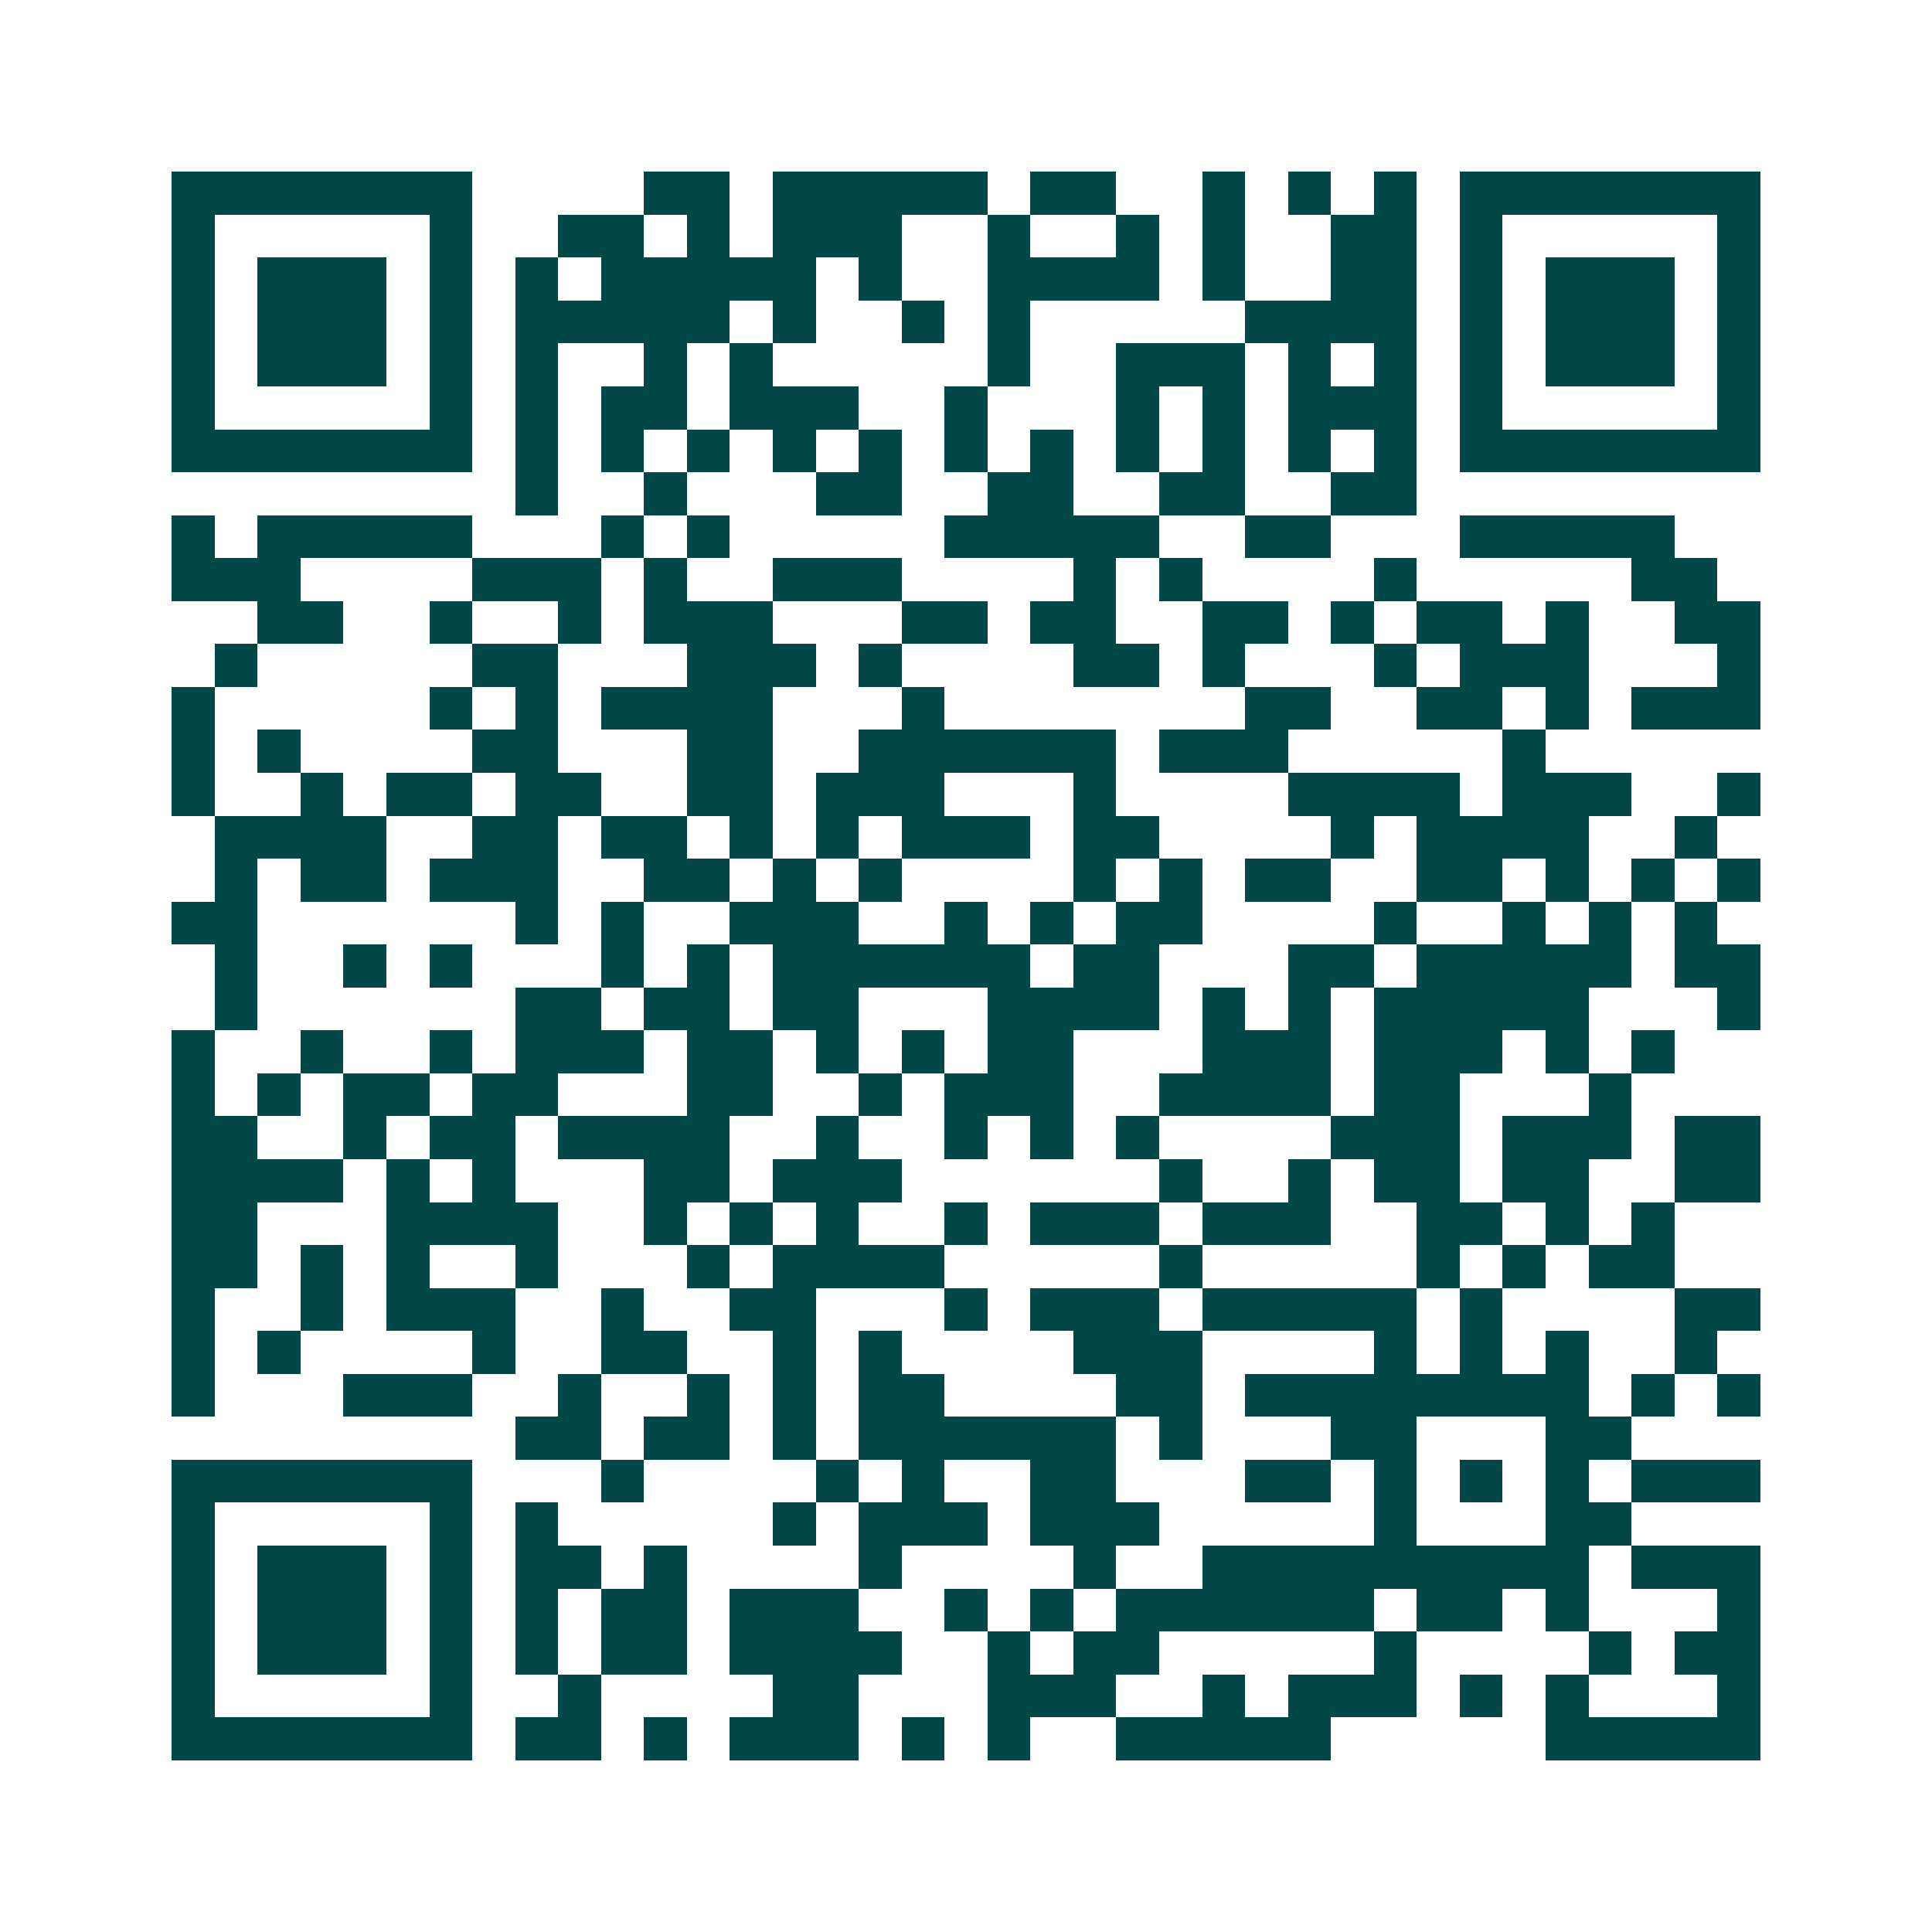 <svg xmlns="http://www.w3.org/2000/svg" width="200" height="200" viewBox="0 0 45 45" shape-rendering="crispEdges"><path fill="#ffffff" d="M0 0h45v45H0z"/><path stroke="#014847" d="M4 4.5h7m4 0h2m1 0h5m1 0h2m2 0h1m1 0h1m1 0h1m1 0h7M4 5.5h1m5 0h1m2 0h2m1 0h1m1 0h3m2 0h1m2 0h1m1 0h1m2 0h2m1 0h1m5 0h1M4 6.5h1m1 0h3m1 0h1m1 0h1m1 0h5m1 0h1m2 0h4m1 0h1m2 0h2m1 0h1m1 0h3m1 0h1M4 7.5h1m1 0h3m1 0h1m1 0h5m1 0h1m2 0h1m1 0h1m5 0h4m1 0h1m1 0h3m1 0h1M4 8.5h1m1 0h3m1 0h1m1 0h1m2 0h1m1 0h1m5 0h1m2 0h3m1 0h1m1 0h1m1 0h1m1 0h3m1 0h1M4 9.5h1m5 0h1m1 0h1m1 0h2m1 0h3m2 0h1m3 0h1m1 0h1m1 0h3m1 0h1m5 0h1M4 10.5h7m1 0h1m1 0h1m1 0h1m1 0h1m1 0h1m1 0h1m1 0h1m1 0h1m1 0h1m1 0h1m1 0h1m1 0h7M12 11.5h1m2 0h1m3 0h2m2 0h2m2 0h2m2 0h2M4 12.5h1m1 0h5m3 0h1m1 0h1m5 0h5m2 0h2m3 0h5M4 13.5h3m4 0h3m1 0h1m2 0h3m4 0h1m1 0h1m4 0h1m5 0h2M6 14.5h2m2 0h1m2 0h1m1 0h3m3 0h2m1 0h2m2 0h2m1 0h1m1 0h2m1 0h1m2 0h2M5 15.5h1m5 0h2m3 0h3m1 0h1m4 0h2m1 0h1m3 0h1m1 0h3m3 0h1M4 16.5h1m5 0h1m1 0h1m1 0h4m3 0h1m7 0h2m2 0h2m1 0h1m1 0h3M4 17.5h1m1 0h1m4 0h2m3 0h2m2 0h6m1 0h3m5 0h1M4 18.5h1m2 0h1m1 0h2m1 0h2m2 0h2m1 0h3m3 0h1m4 0h4m1 0h3m2 0h1M5 19.5h4m2 0h2m1 0h2m1 0h1m1 0h1m1 0h3m1 0h2m4 0h1m1 0h4m2 0h1M5 20.5h1m1 0h2m1 0h3m2 0h2m1 0h1m1 0h1m4 0h1m1 0h1m1 0h2m2 0h2m1 0h1m1 0h1m1 0h1M4 21.5h2m6 0h1m1 0h1m2 0h3m2 0h1m1 0h1m1 0h2m4 0h1m2 0h1m1 0h1m1 0h1M5 22.5h1m2 0h1m1 0h1m3 0h1m1 0h1m1 0h6m1 0h2m3 0h2m1 0h5m1 0h2M5 23.5h1m6 0h2m1 0h2m1 0h2m3 0h4m1 0h1m1 0h1m1 0h5m3 0h1M4 24.5h1m2 0h1m2 0h1m1 0h3m1 0h2m1 0h1m1 0h1m1 0h2m3 0h3m1 0h3m1 0h1m1 0h1M4 25.5h1m1 0h1m1 0h2m1 0h2m3 0h2m2 0h1m1 0h3m2 0h4m1 0h2m3 0h1M4 26.5h2m2 0h1m1 0h2m1 0h4m2 0h1m2 0h1m1 0h1m1 0h1m4 0h3m1 0h3m1 0h2M4 27.5h4m1 0h1m1 0h1m3 0h2m1 0h3m6 0h1m2 0h1m1 0h2m1 0h2m2 0h2M4 28.5h2m3 0h4m2 0h1m1 0h1m1 0h1m2 0h1m1 0h3m1 0h3m2 0h2m1 0h1m1 0h1M4 29.5h2m1 0h1m1 0h1m2 0h1m3 0h1m1 0h4m5 0h1m5 0h1m1 0h1m1 0h2M4 30.5h1m2 0h1m1 0h3m2 0h1m2 0h2m3 0h1m1 0h3m1 0h5m1 0h1m4 0h2M4 31.5h1m1 0h1m4 0h1m2 0h2m2 0h1m1 0h1m4 0h3m4 0h1m1 0h1m1 0h1m2 0h1M4 32.5h1m3 0h3m2 0h1m2 0h1m1 0h1m1 0h2m4 0h2m1 0h8m1 0h1m1 0h1M12 33.5h2m1 0h2m1 0h1m1 0h6m1 0h1m3 0h2m3 0h2M4 34.5h7m3 0h1m4 0h1m1 0h1m2 0h2m3 0h2m1 0h1m1 0h1m1 0h1m1 0h3M4 35.5h1m5 0h1m1 0h1m5 0h1m1 0h3m1 0h3m5 0h1m3 0h2M4 36.5h1m1 0h3m1 0h1m1 0h2m1 0h1m4 0h1m4 0h1m2 0h9m1 0h3M4 37.5h1m1 0h3m1 0h1m1 0h1m1 0h2m1 0h3m2 0h1m1 0h1m1 0h6m1 0h2m1 0h1m3 0h1M4 38.5h1m1 0h3m1 0h1m1 0h1m1 0h2m1 0h4m2 0h1m1 0h2m5 0h1m4 0h1m1 0h2M4 39.5h1m5 0h1m2 0h1m4 0h2m3 0h3m2 0h1m1 0h3m1 0h1m1 0h1m3 0h1M4 40.5h7m1 0h2m1 0h1m1 0h3m1 0h1m1 0h1m2 0h5m5 0h5"/></svg>
